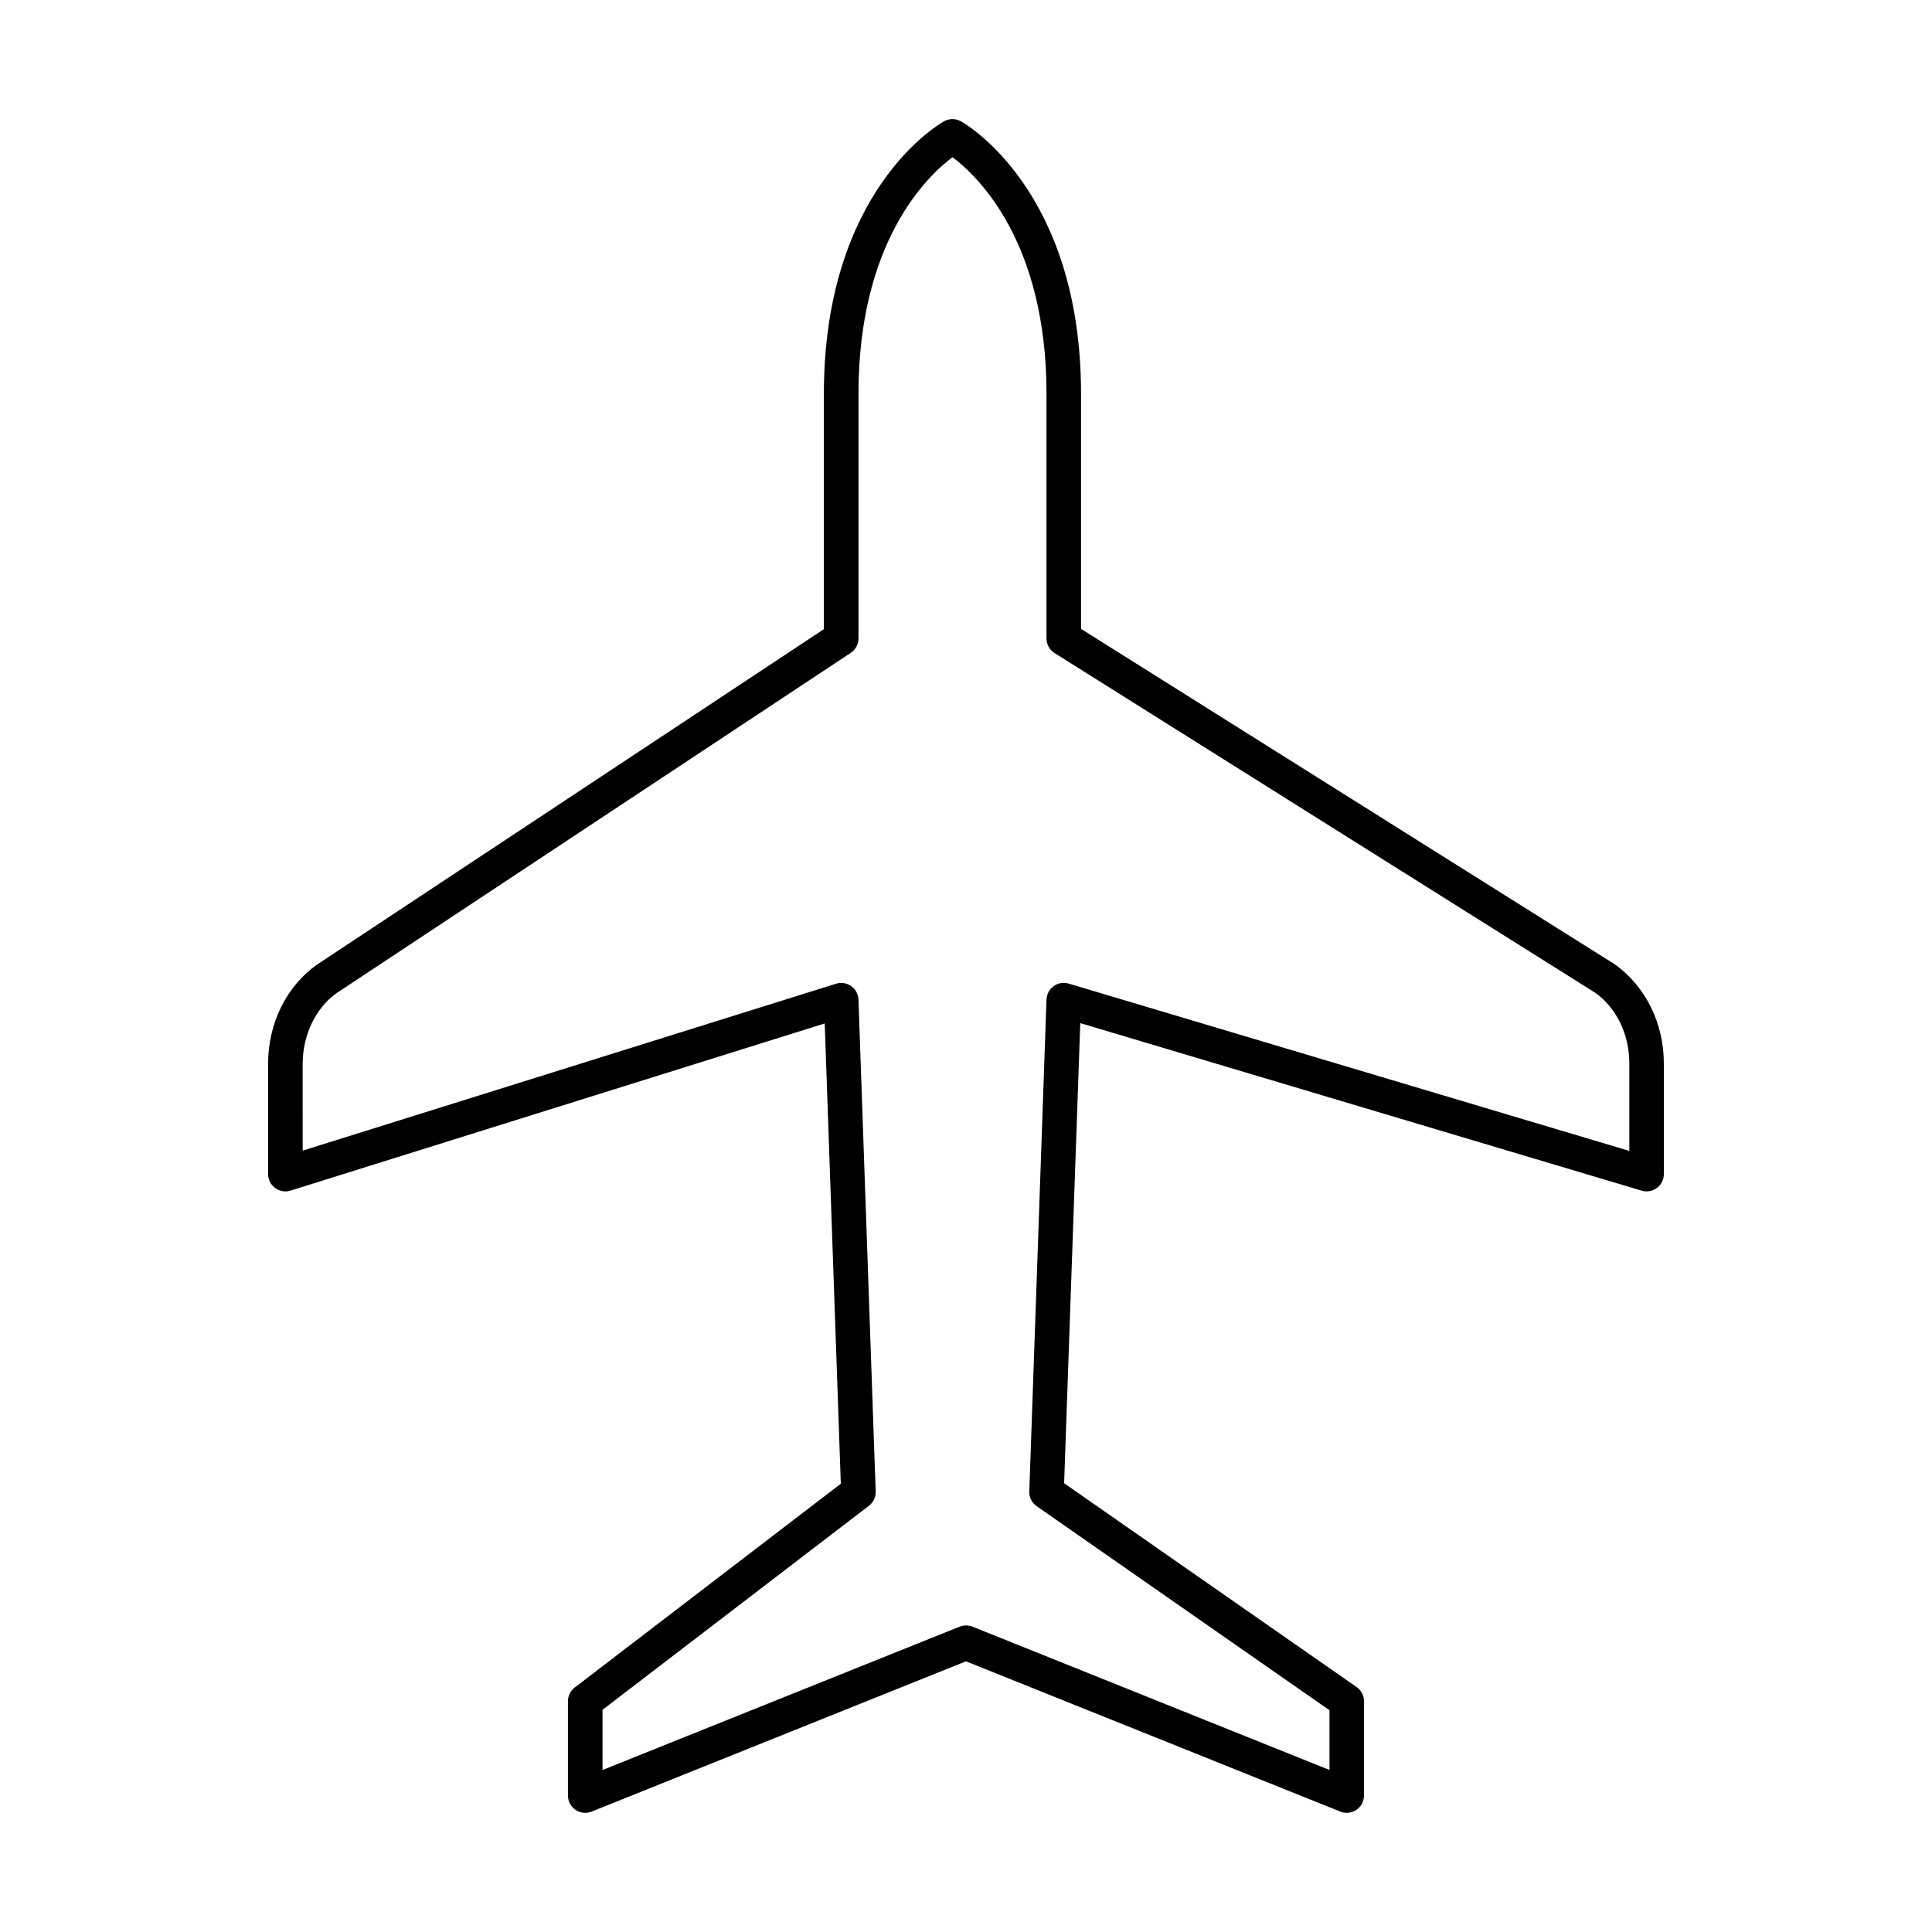 <?xml version="1.0" encoding="UTF-8"?>
<!-- Uploaded to: SVG Repo, www.svgrepo.com, Generator: SVG Repo Mixer Tools -->
<svg fill="#000000" width="800px" height="800px" version="1.1" viewBox="144 144 512 512" xmlns="http://www.w3.org/2000/svg">
 <path d="m215.05 425.9v29.25c0 1.457 0.699 2.828 1.871 3.691s2.691 1.133 4.078 0.68l141.56-44.297 4.266 121.98-70.516 54.004c-1.137 0.867-1.797 2.211-1.797 3.637v24.992c0 1.52 0.75 2.941 2.012 3.793 1.254 0.852 2.836 1.027 4.277 0.457l99.195-39.82 99.195 39.82c0.555 0.223 1.137 0.332 1.707 0.332 0.902 0 1.797-0.27 2.566-0.789 1.262-0.852 2.012-2.273 2.012-3.793v-24.992c0-1.5-0.734-2.902-1.961-3.758l-77.512-54.012 4.277-121.94 148.77 44.402c1.395 0.426 2.871 0.148 4.043-0.715 1.164-0.863 1.844-2.227 1.844-3.672v-29.309c0-10.637-4.793-20.422-13.07-26.332l-141.38-88.844v-62.293c0-53.891-30.547-71.504-31.848-72.23-1.379-0.77-3.078-0.77-4.453 0-1.297 0.723-31.848 18.34-31.848 72.23v62.363l-134.38 88.93c-8.078 5.75-12.91 15.555-12.91 26.23zm9.16 0c0-7.598 3.473-14.793 8.938-18.68l136.31-90.203c1.277-0.852 2.047-2.281 2.047-3.82v-64.824c0-40.484 18.383-57.836 24.914-62.715 6.547 4.898 24.914 22.25 24.914 62.715v64.824c0 1.574 0.805 3.043 2.148 3.879l143.3 90.035c5.644 4.039 9.008 11.039 9.008 18.727v23.164l-148.57-44.34c-1.352-0.41-2.828-0.156-3.981 0.668-1.145 0.828-1.852 2.141-1.906 3.559l-4.562 130.35c-0.055 1.555 0.688 3.027 1.961 3.918l77.594 54.074v15.828l-94.617-37.984c-0.551-0.207-1.133-0.316-1.711-0.316-0.582 0-1.164 0.113-1.707 0.332l-94.621 37.98v-15.957l70.598-54.066c1.18-0.898 1.844-2.316 1.797-3.797l-4.562-130.35c-0.055-1.426-0.77-2.75-1.934-3.578-1.164-0.82-2.648-1.059-4.016-0.629l-141.34 44.23z"/>
</svg>